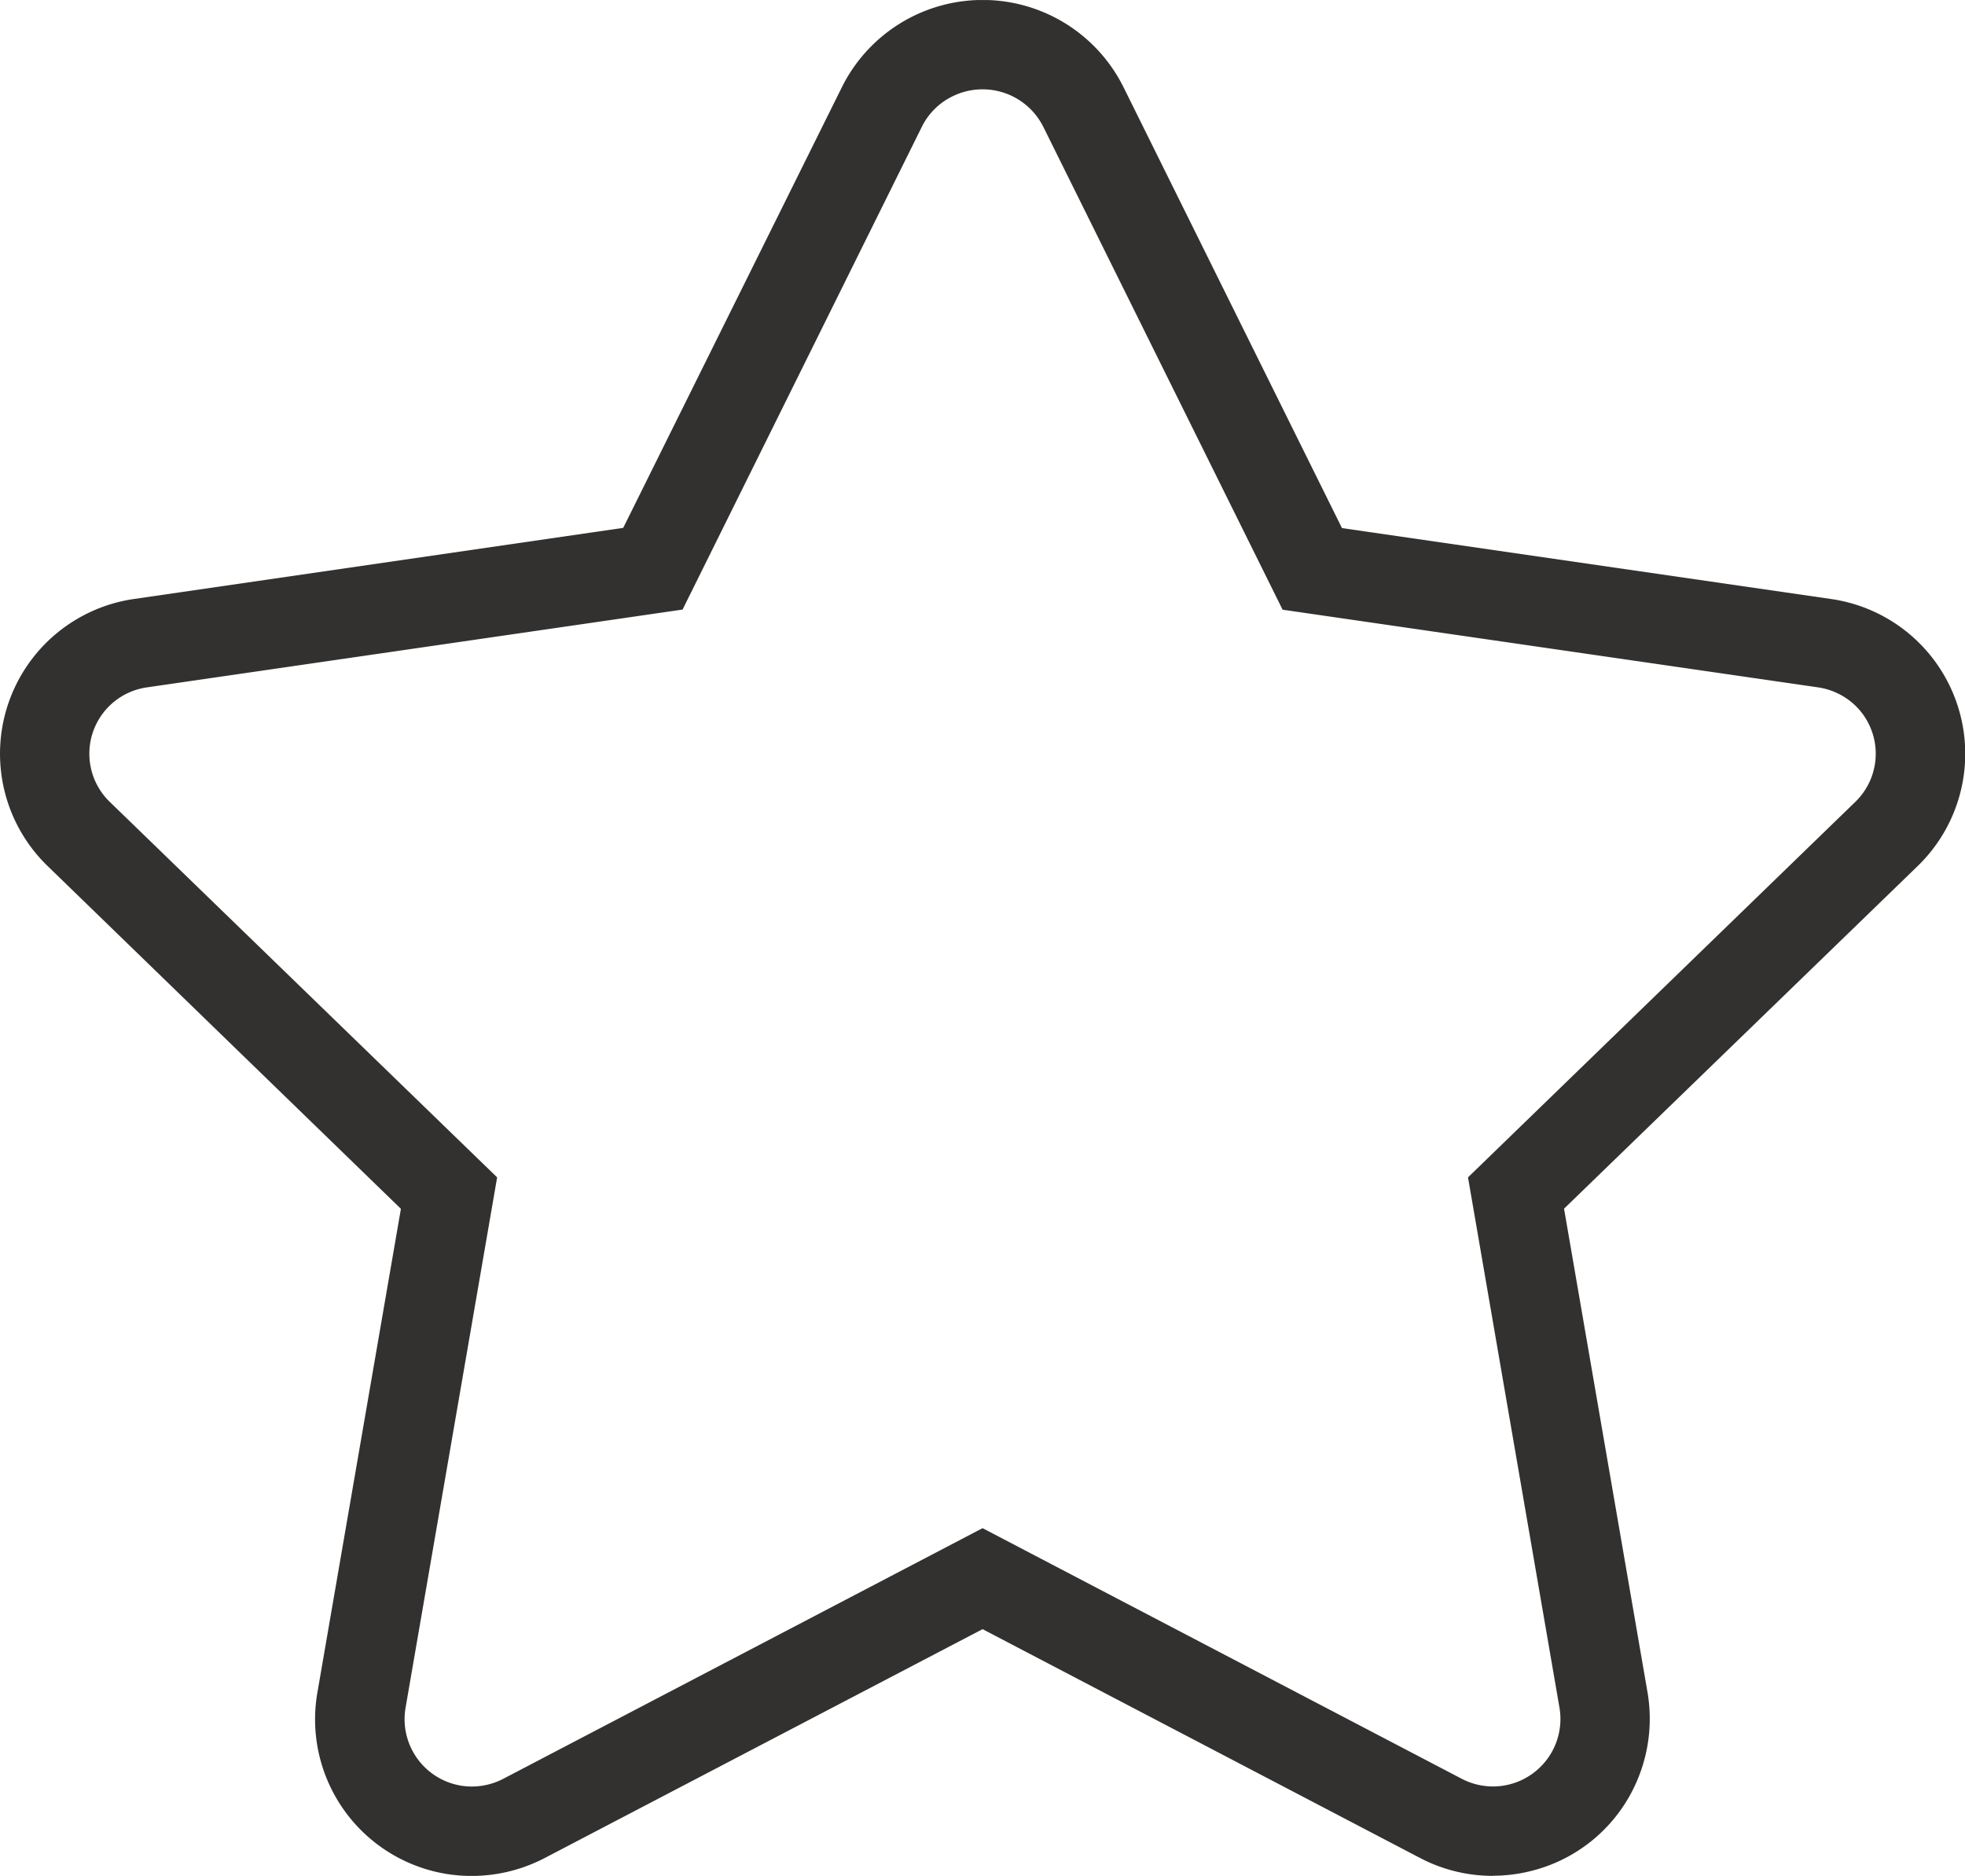 <?xml version="1.0" encoding="UTF-8"?>
<svg xmlns="http://www.w3.org/2000/svg" xmlns:xlink="http://www.w3.org/1999/xlink" id="Stern" width="43.985" height="41.994" viewBox="0 0 43.985 41.994">
  <defs>
    <clipPath id="clip-path">
      <rect id="Rechteck_9449" data-name="Rechteck 9449" width="43.985" height="41.994" transform="translate(0 0.001)" fill="none"></rect>
    </clipPath>
  </defs>
  <g id="Gruppe_19922" data-name="Gruppe 19922" transform="translate(0 0)" clip-path="url(#clip-path)">
    <path id="Pfad_185492" data-name="Pfad 185492" d="M33.415,41.994a3.507,3.507,0,0,1-1.627-.4l-9.794-5.123-9.8,5.123a3.537,3.537,0,0,1-2.21.355,3.506,3.506,0,0,1-2.883-4.038l1.873-10.85L1.057,19.379A3.5,3.5,0,0,1,3,13.409l10.95-1.592,4.9-9.875a3.52,3.52,0,0,1,6.294,0l4.895,9.88,10.951,1.588a3.5,3.5,0,0,1,1.947,5.967L35.01,27.058,36.881,37.9a3.529,3.529,0,0,1-.353,2.21,3.486,3.486,0,0,1-2.065,1.721,3.522,3.522,0,0,1-1.048.16M20.636,2.836l-5.357,10.81L3.288,15.388a1.5,1.5,0,0,0-.836,2.558l8.676,8.411L9.076,38.243a1.509,1.509,0,0,0,1.241,1.731,1.526,1.526,0,0,0,.95-.154l10.727-5.61,10.723,5.609a1.51,1.51,0,0,0,2.192-1.582L32.86,26.357l8.678-8.414a1.5,1.5,0,0,0,.022-2.118,1.524,1.524,0,0,0-.861-.437L28.71,13.649,23.351,2.834a1.521,1.521,0,0,0-2.037-.674,1.5,1.5,0,0,0-.678.676" fill="#333130"></path>
  </g>
</svg>
